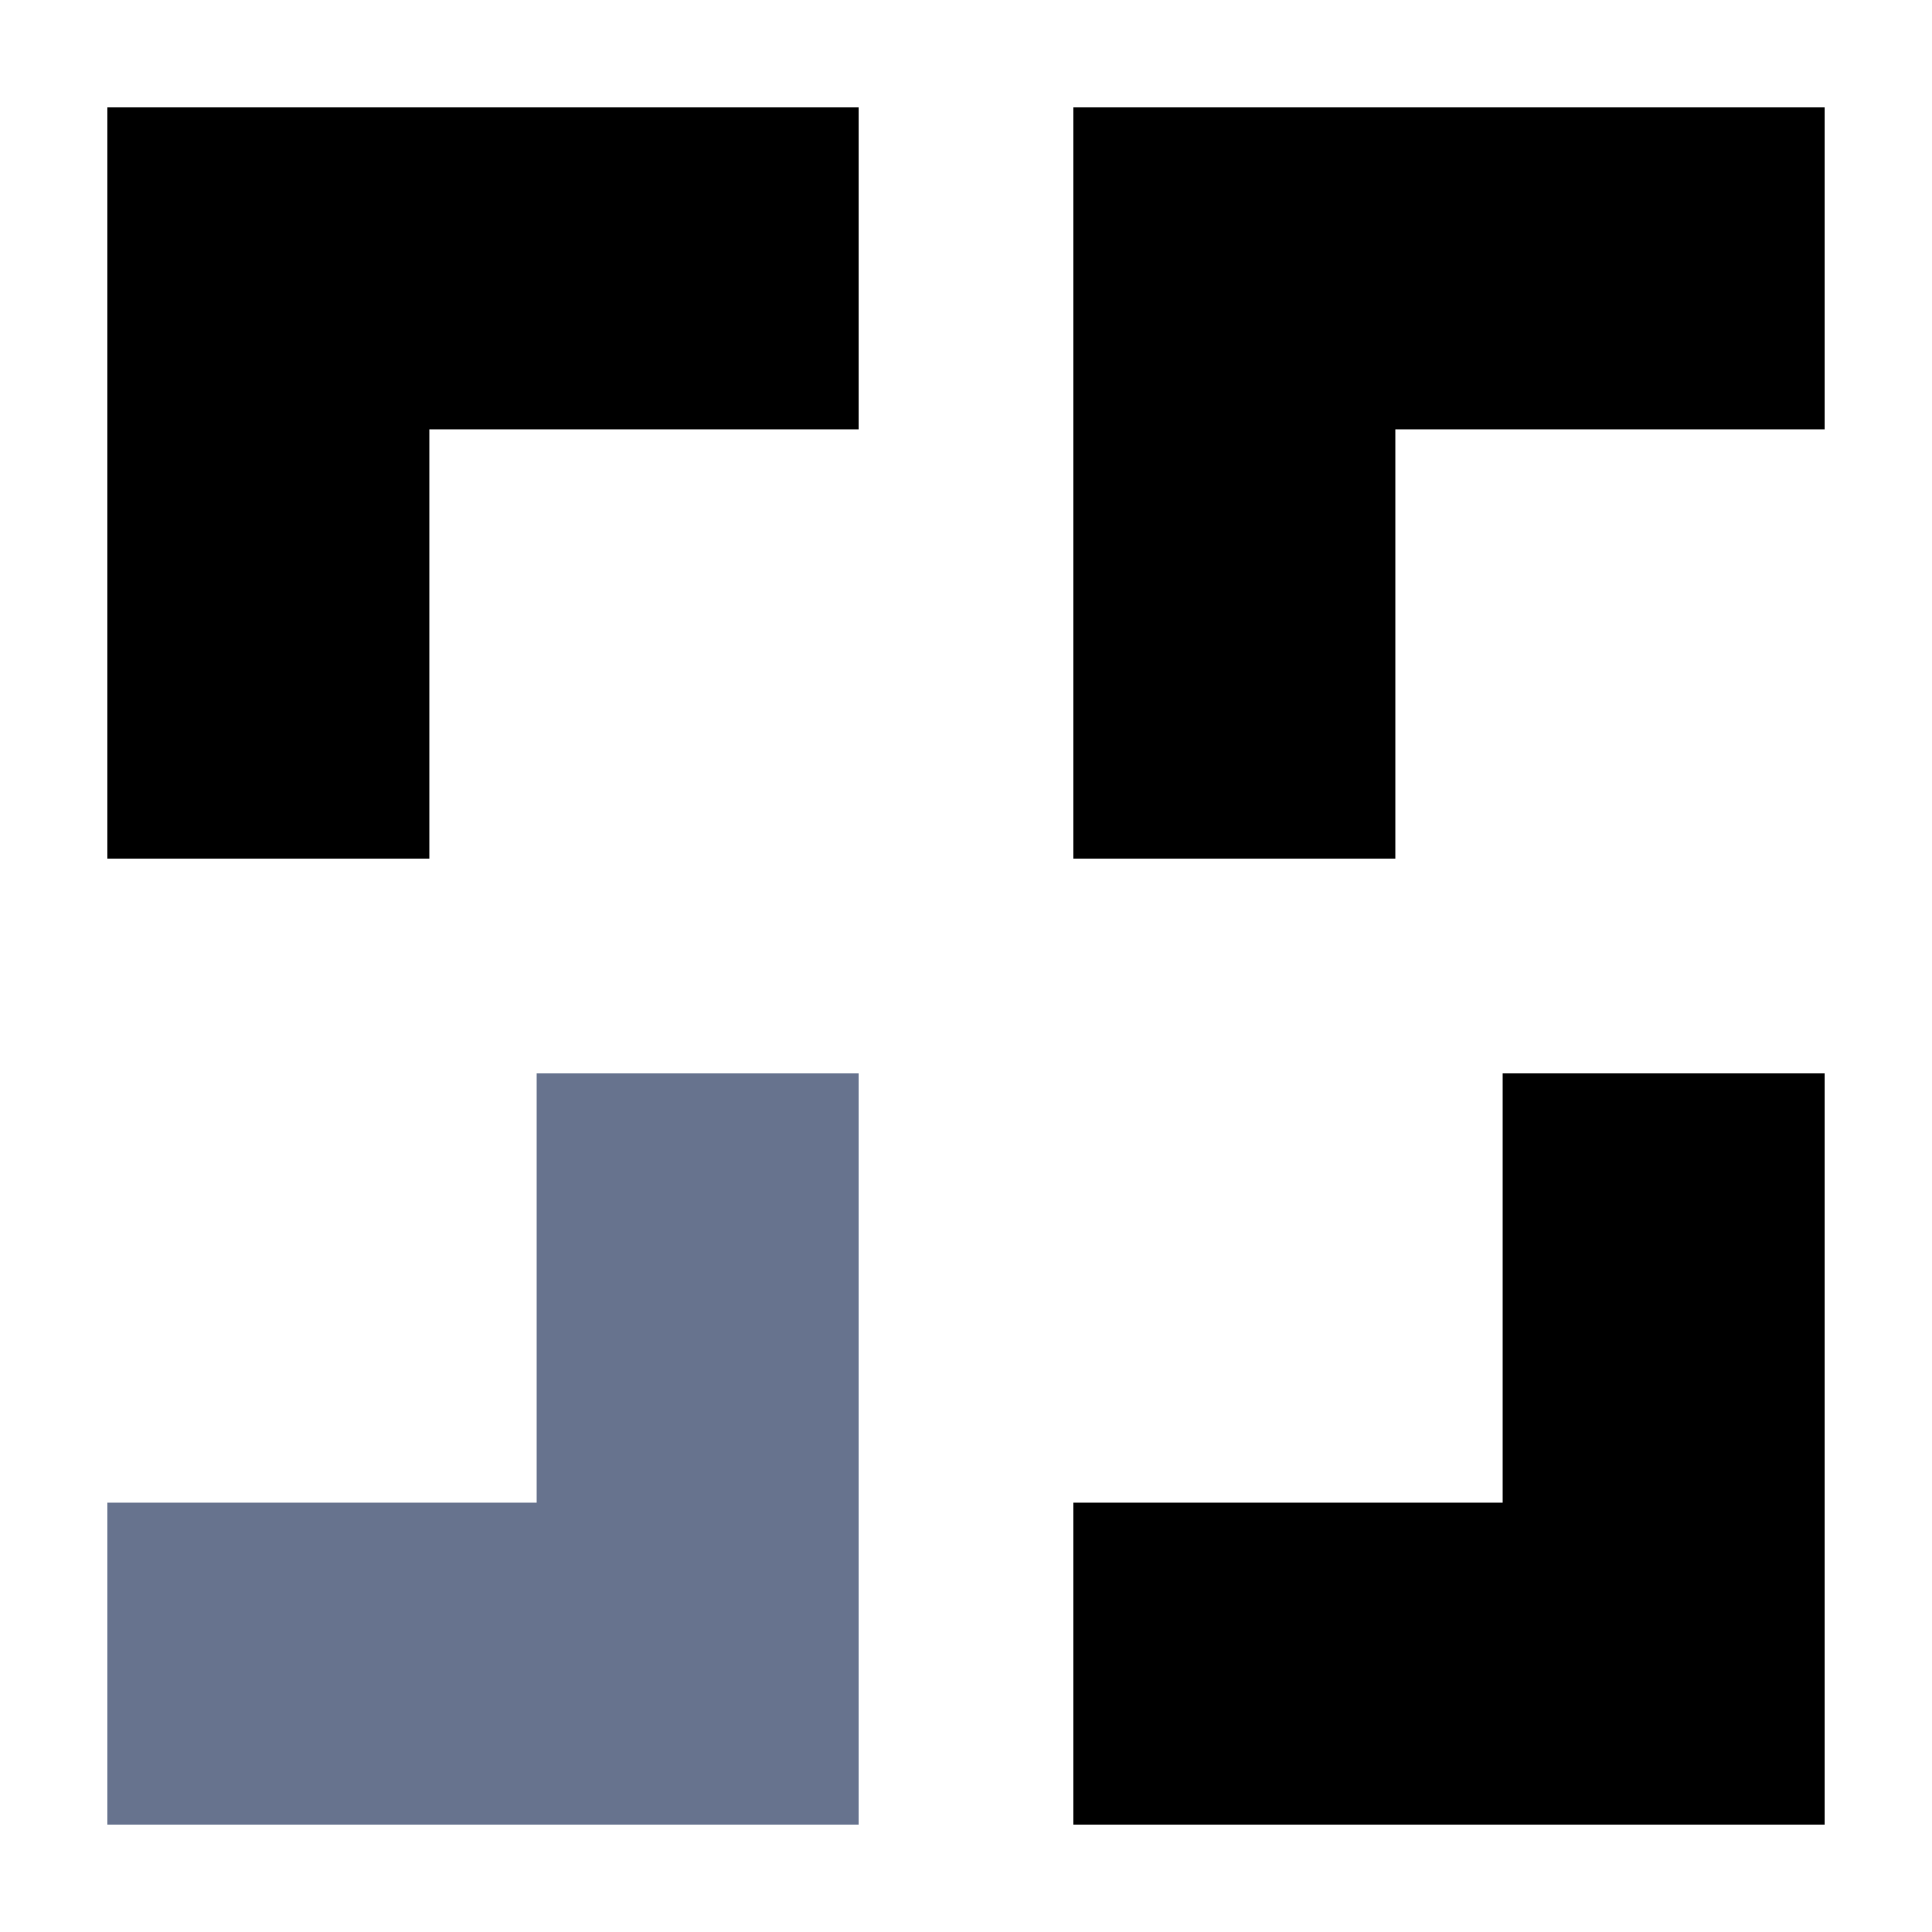 <svg width="36" height="36" viewBox="0 0 36 36" fill="none" xmlns="http://www.w3.org/2000/svg">
<path d="M2 2L16 2L16 8L8 8L8 16L2 16L2 2Z" fill="black"/>
<path d="M20 2L20 16L26 16L26 8L34 8L34 2L20 2Z" fill="black"/>
<path d="M34 34L20 34L20 28L28 28L28 20L34 20L34 34Z" fill="black"/>
<path d="M16 34L2 34L2 28L10 28L10 20L16 20L16 34Z" fill="#67738E"/>
</svg>
